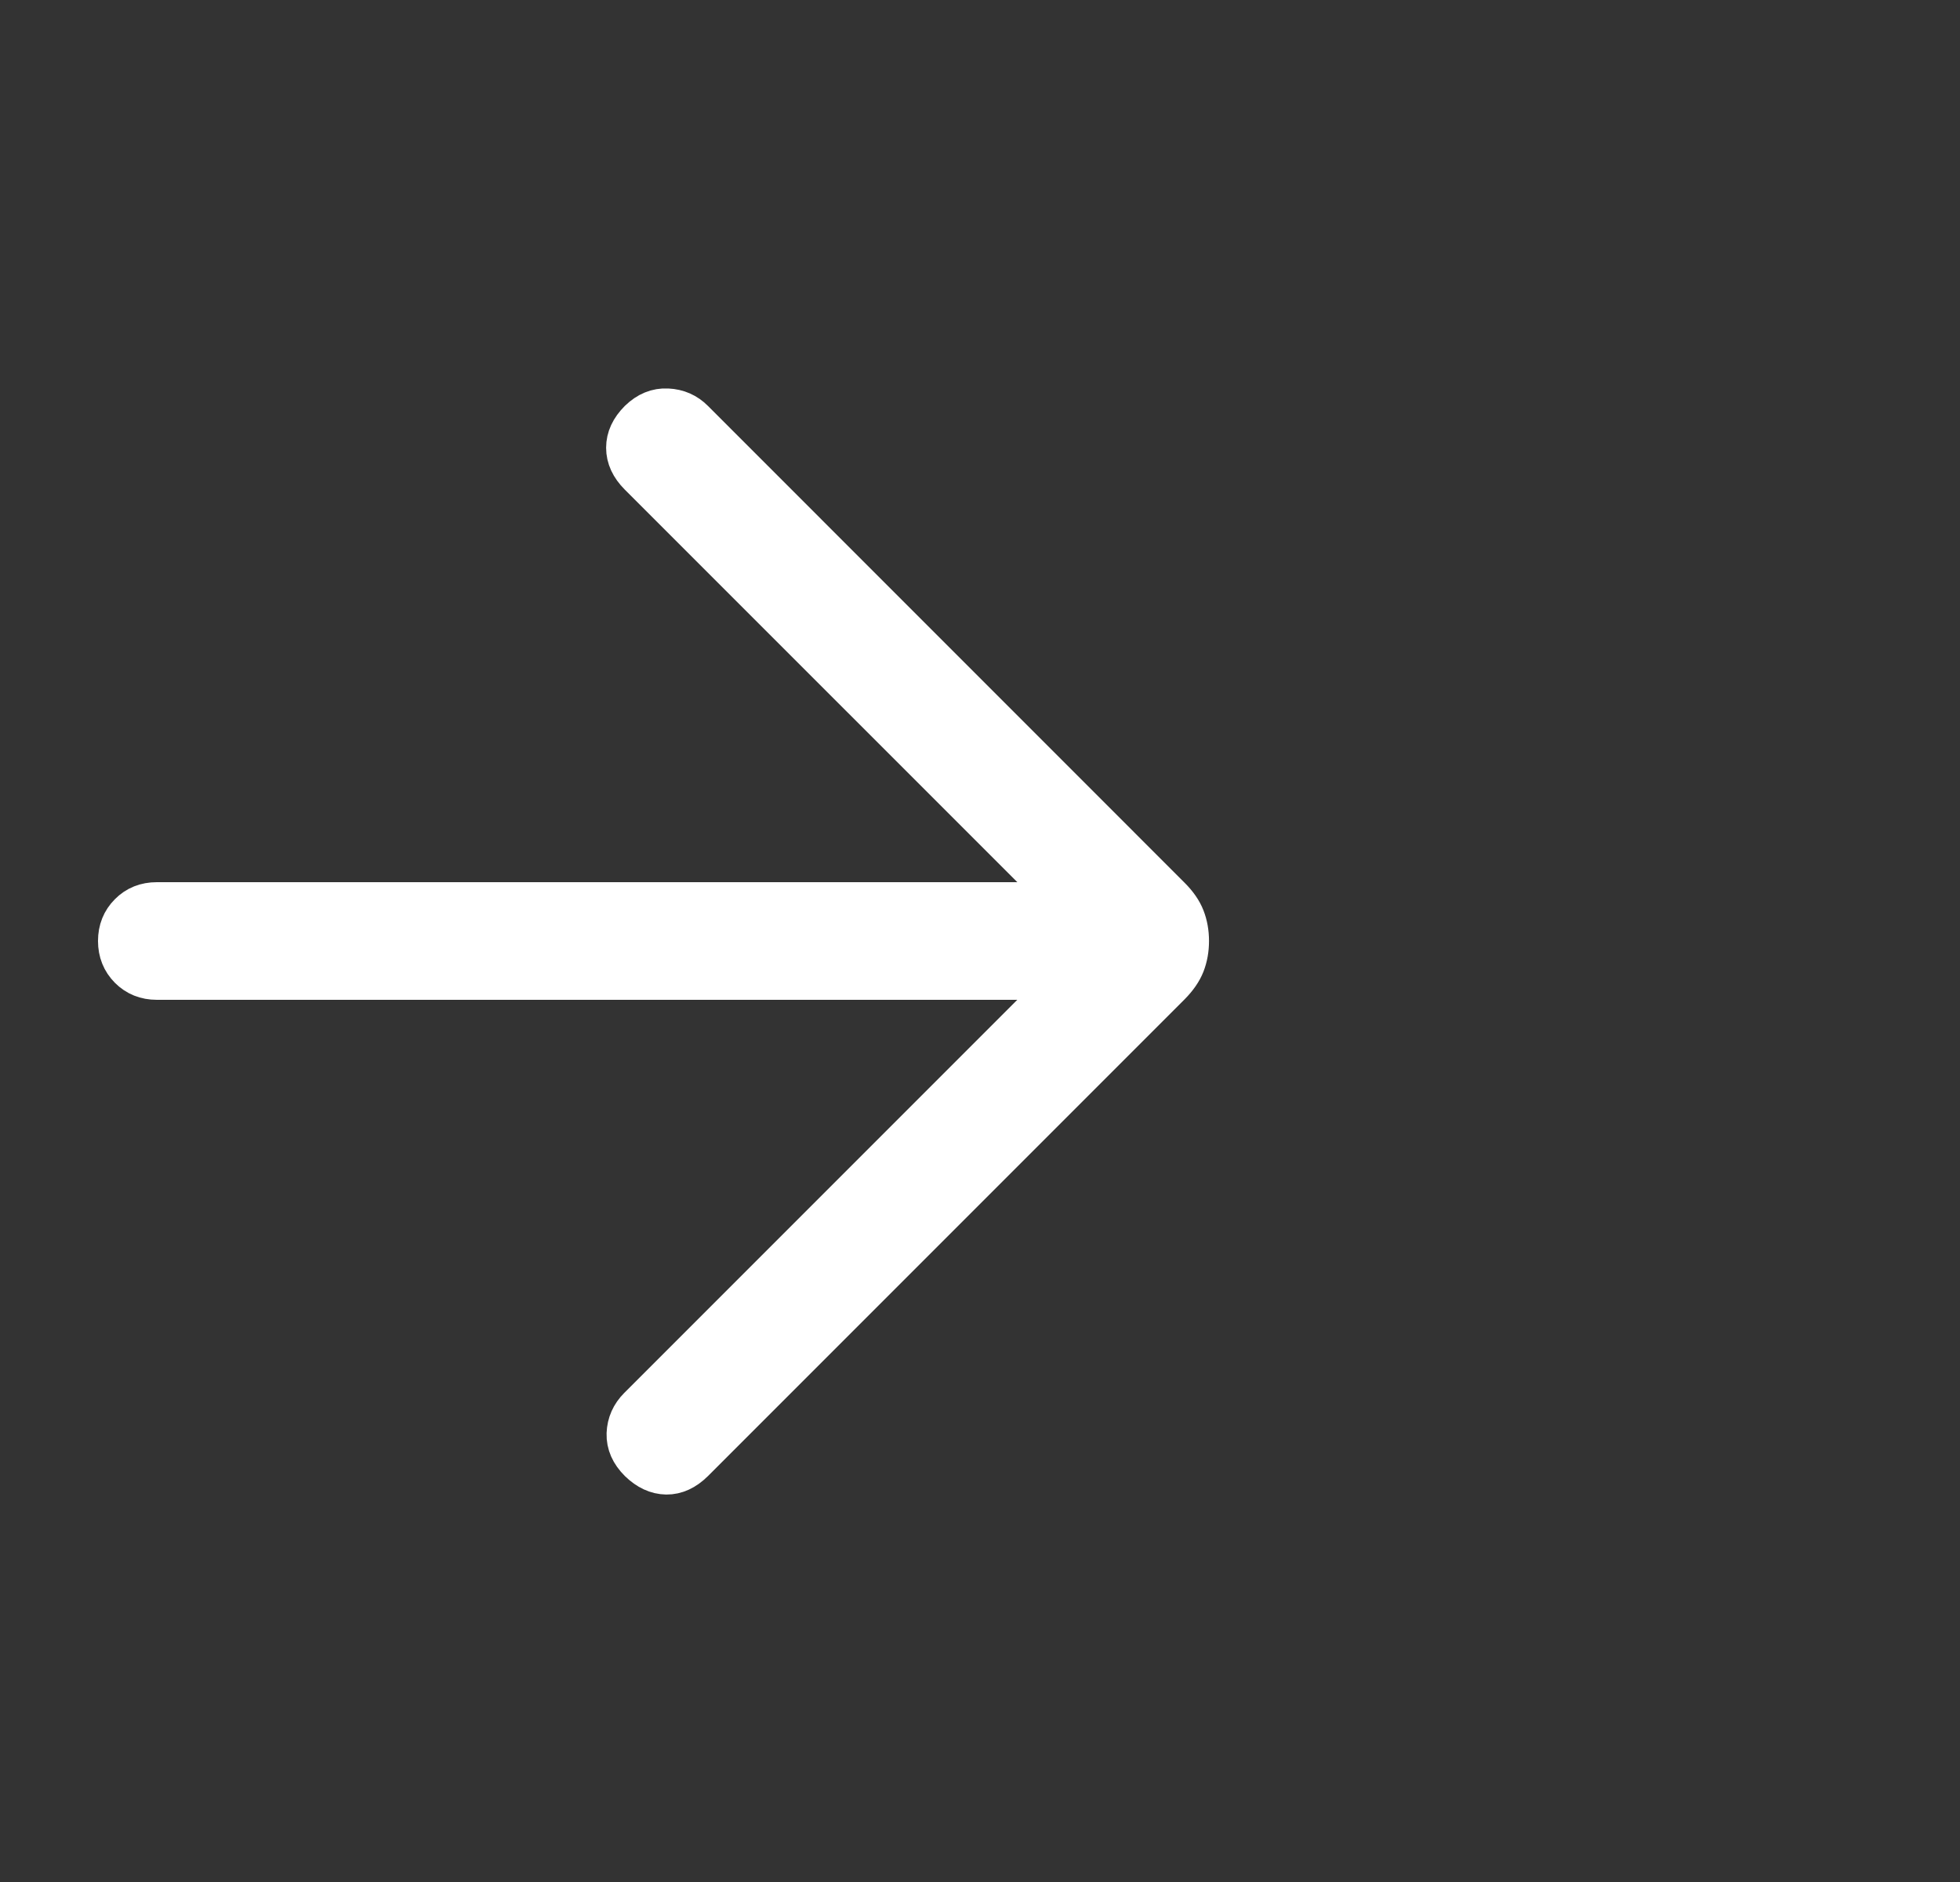 <svg width="25" height="24" viewBox="0 0 25 24" fill="none" xmlns="http://www.w3.org/2000/svg">
<rect x="0" y="0" width="25" height="24" fill="#333333" stroke="none"/>
<path d="M13.579 12.5L8.14 17.939C8.043 18.036 7.992 18.151 7.987 18.283C7.983 18.415 8.036 18.536 8.147 18.646C8.256 18.752 8.374 18.807 8.5 18.809C8.625 18.81 8.743 18.756 8.854 18.646L14.934 12.566C15.021 12.478 15.083 12.388 15.118 12.298C15.153 12.207 15.171 12.108 15.171 12C15.171 11.892 15.153 11.792 15.118 11.702C15.083 11.611 15.021 11.522 14.934 11.435L8.854 5.354C8.761 5.26 8.647 5.21 8.513 5.204C8.378 5.197 8.256 5.247 8.146 5.354C8.036 5.464 7.981 5.582 7.981 5.71C7.981 5.838 8.036 5.957 8.146 6.067L13.58 11.5H2C1.857 11.5 1.738 11.547 1.643 11.643C1.548 11.738 1.5 11.857 1.5 12C1.5 12.142 1.548 12.261 1.643 12.357C1.738 12.452 1.857 12.5 2 12.5H13.579Z" fill="white" stroke="white" stroke-width="0.5"/>
</svg>
